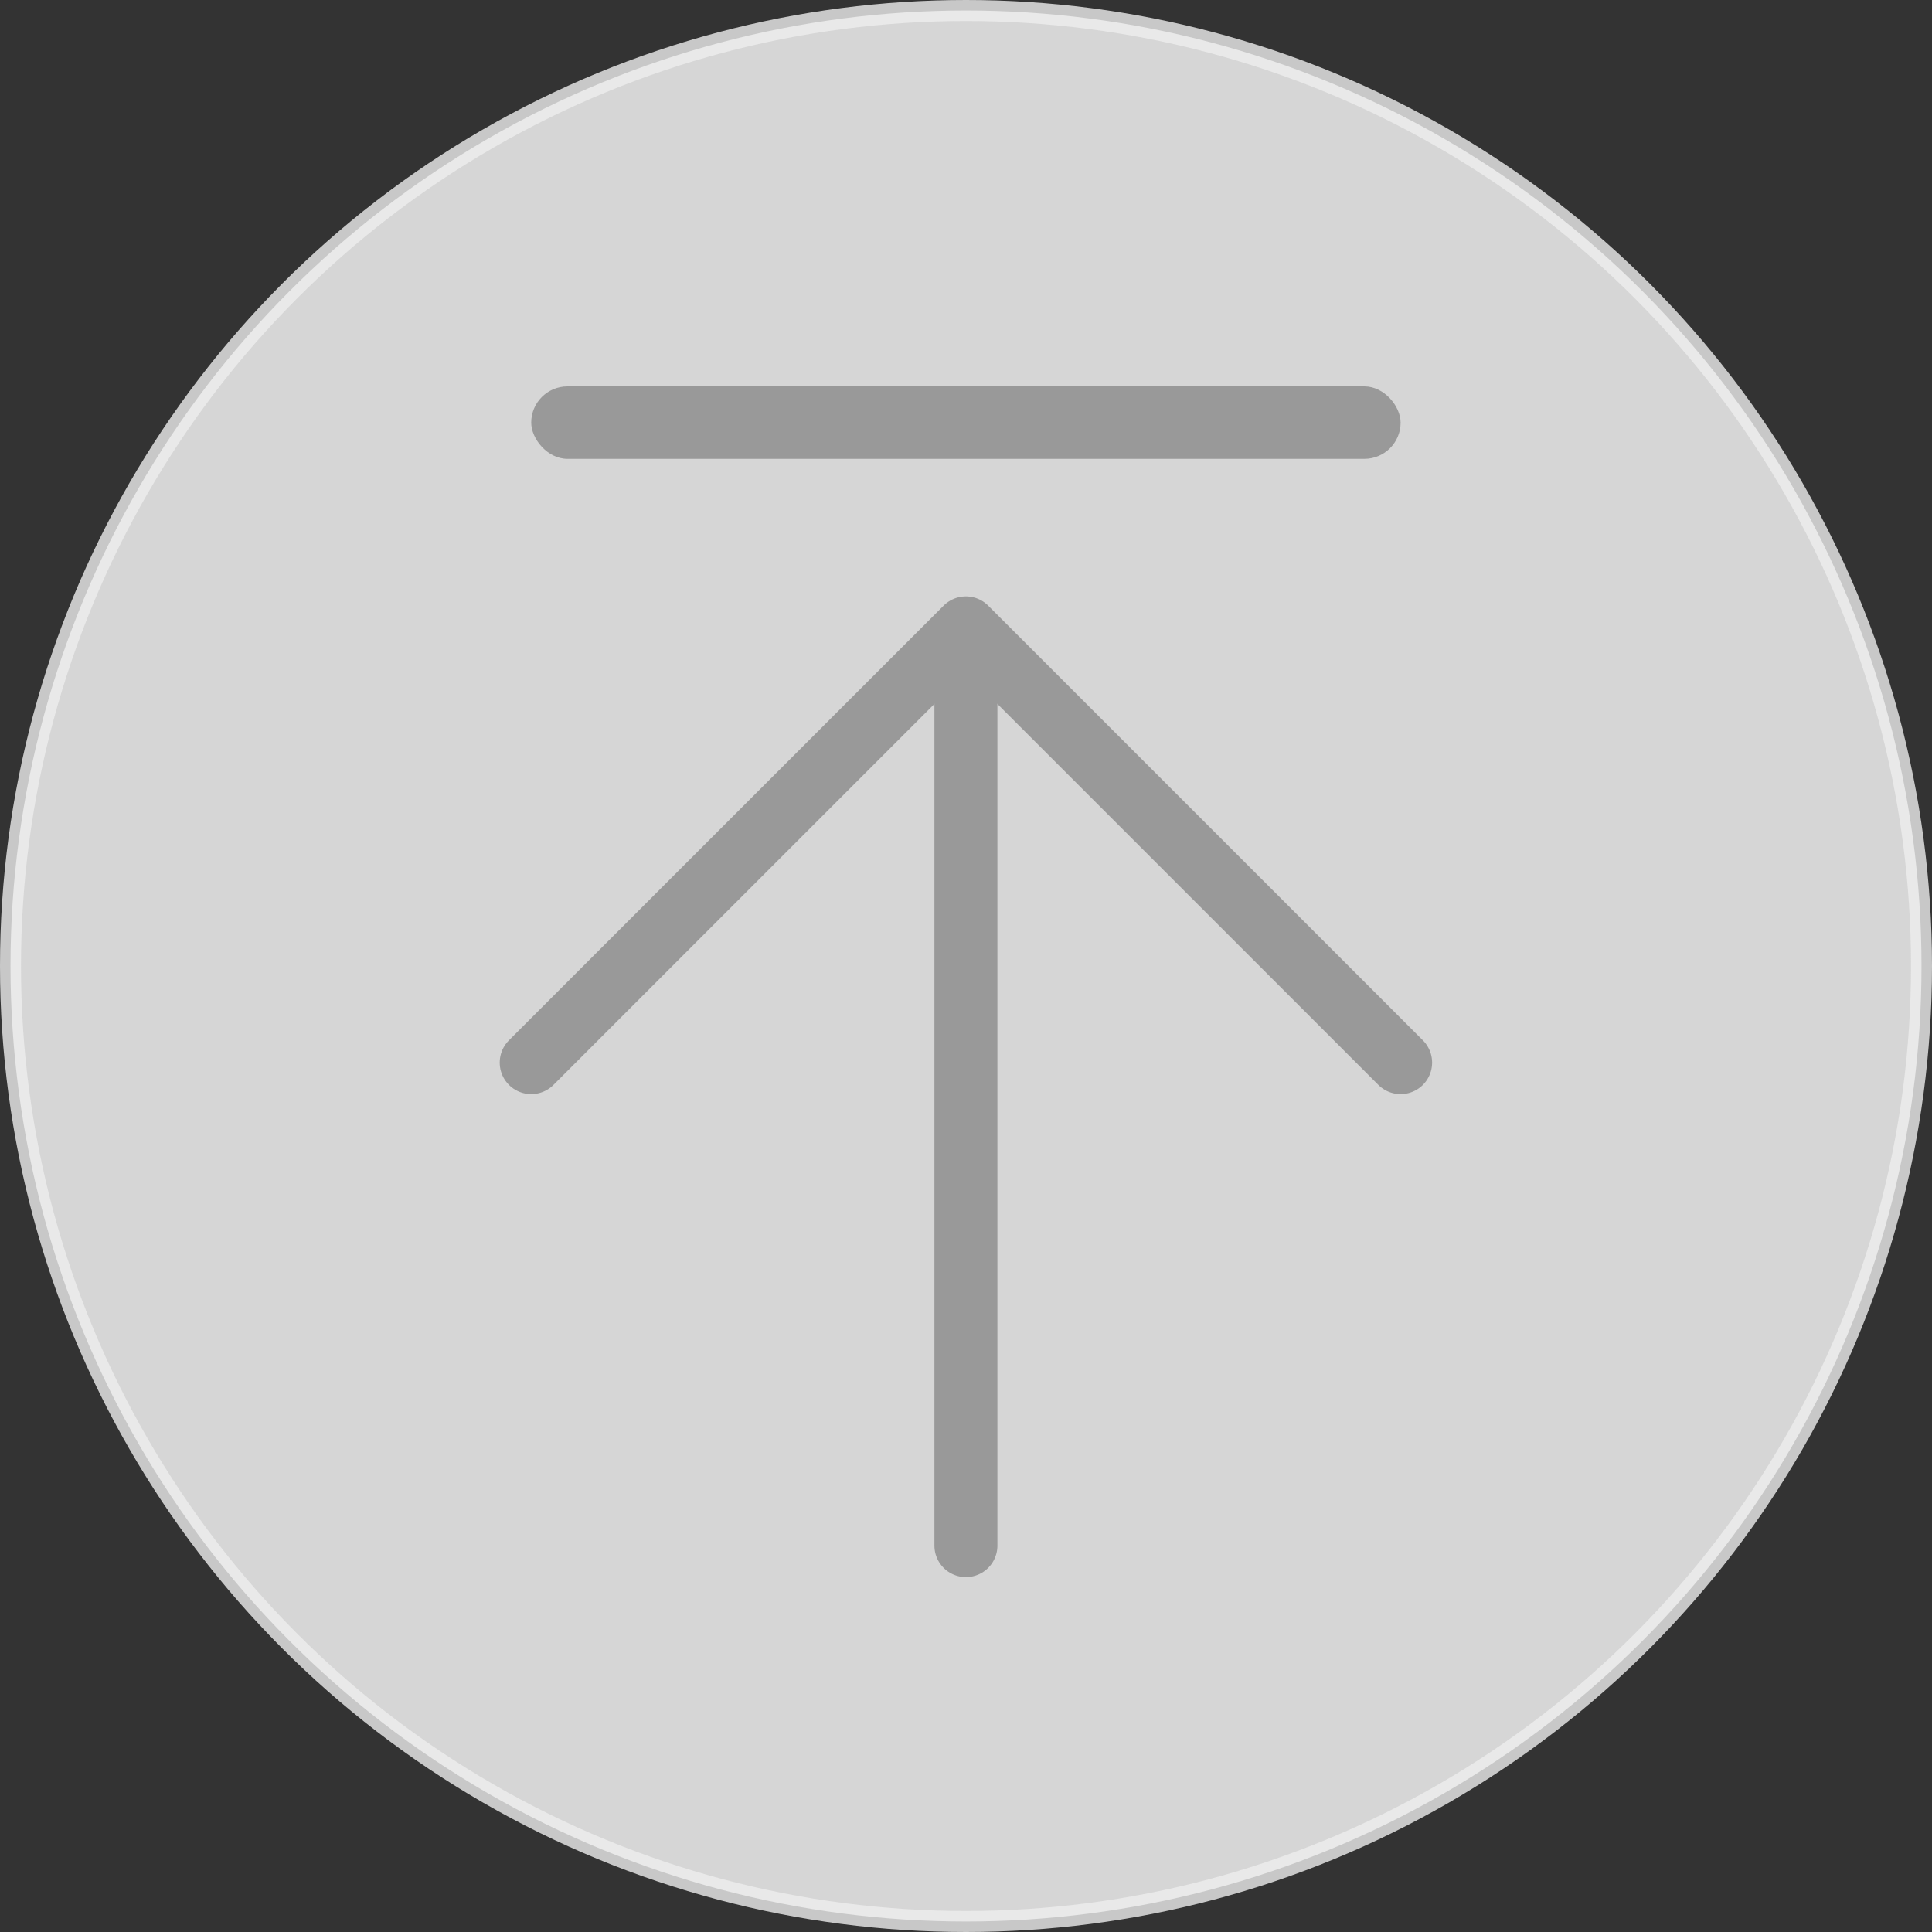 <svg width="46" height="46" viewBox="0 0 46 46" fill="none" xmlns="http://www.w3.org/2000/svg">
<rect x="0" y="0" width="46" height="46" fill="#333333" stroke="none"/>
<circle opacity="0.8" cx="23" cy="23" r="22.75" fill="white" stroke="#EDEDED" stroke-width="0.5"/>
<path d="M22.998 16.1L22.998 36.8" stroke="#999999" stroke-width="1.5" stroke-miterlimit="10" stroke-linecap="round" stroke-linejoin="round"/>
<path d="M33.348 25.3L22.998 14.95L12.648 25.3" stroke="#999999" stroke-width="1.5" stroke-miterlimit="10" stroke-linecap="round" stroke-linejoin="round"/>
<rect x="12.648" y="9.2" width="20.7" height="1.725" rx="0.863" fill="#999999"/>
</svg>
